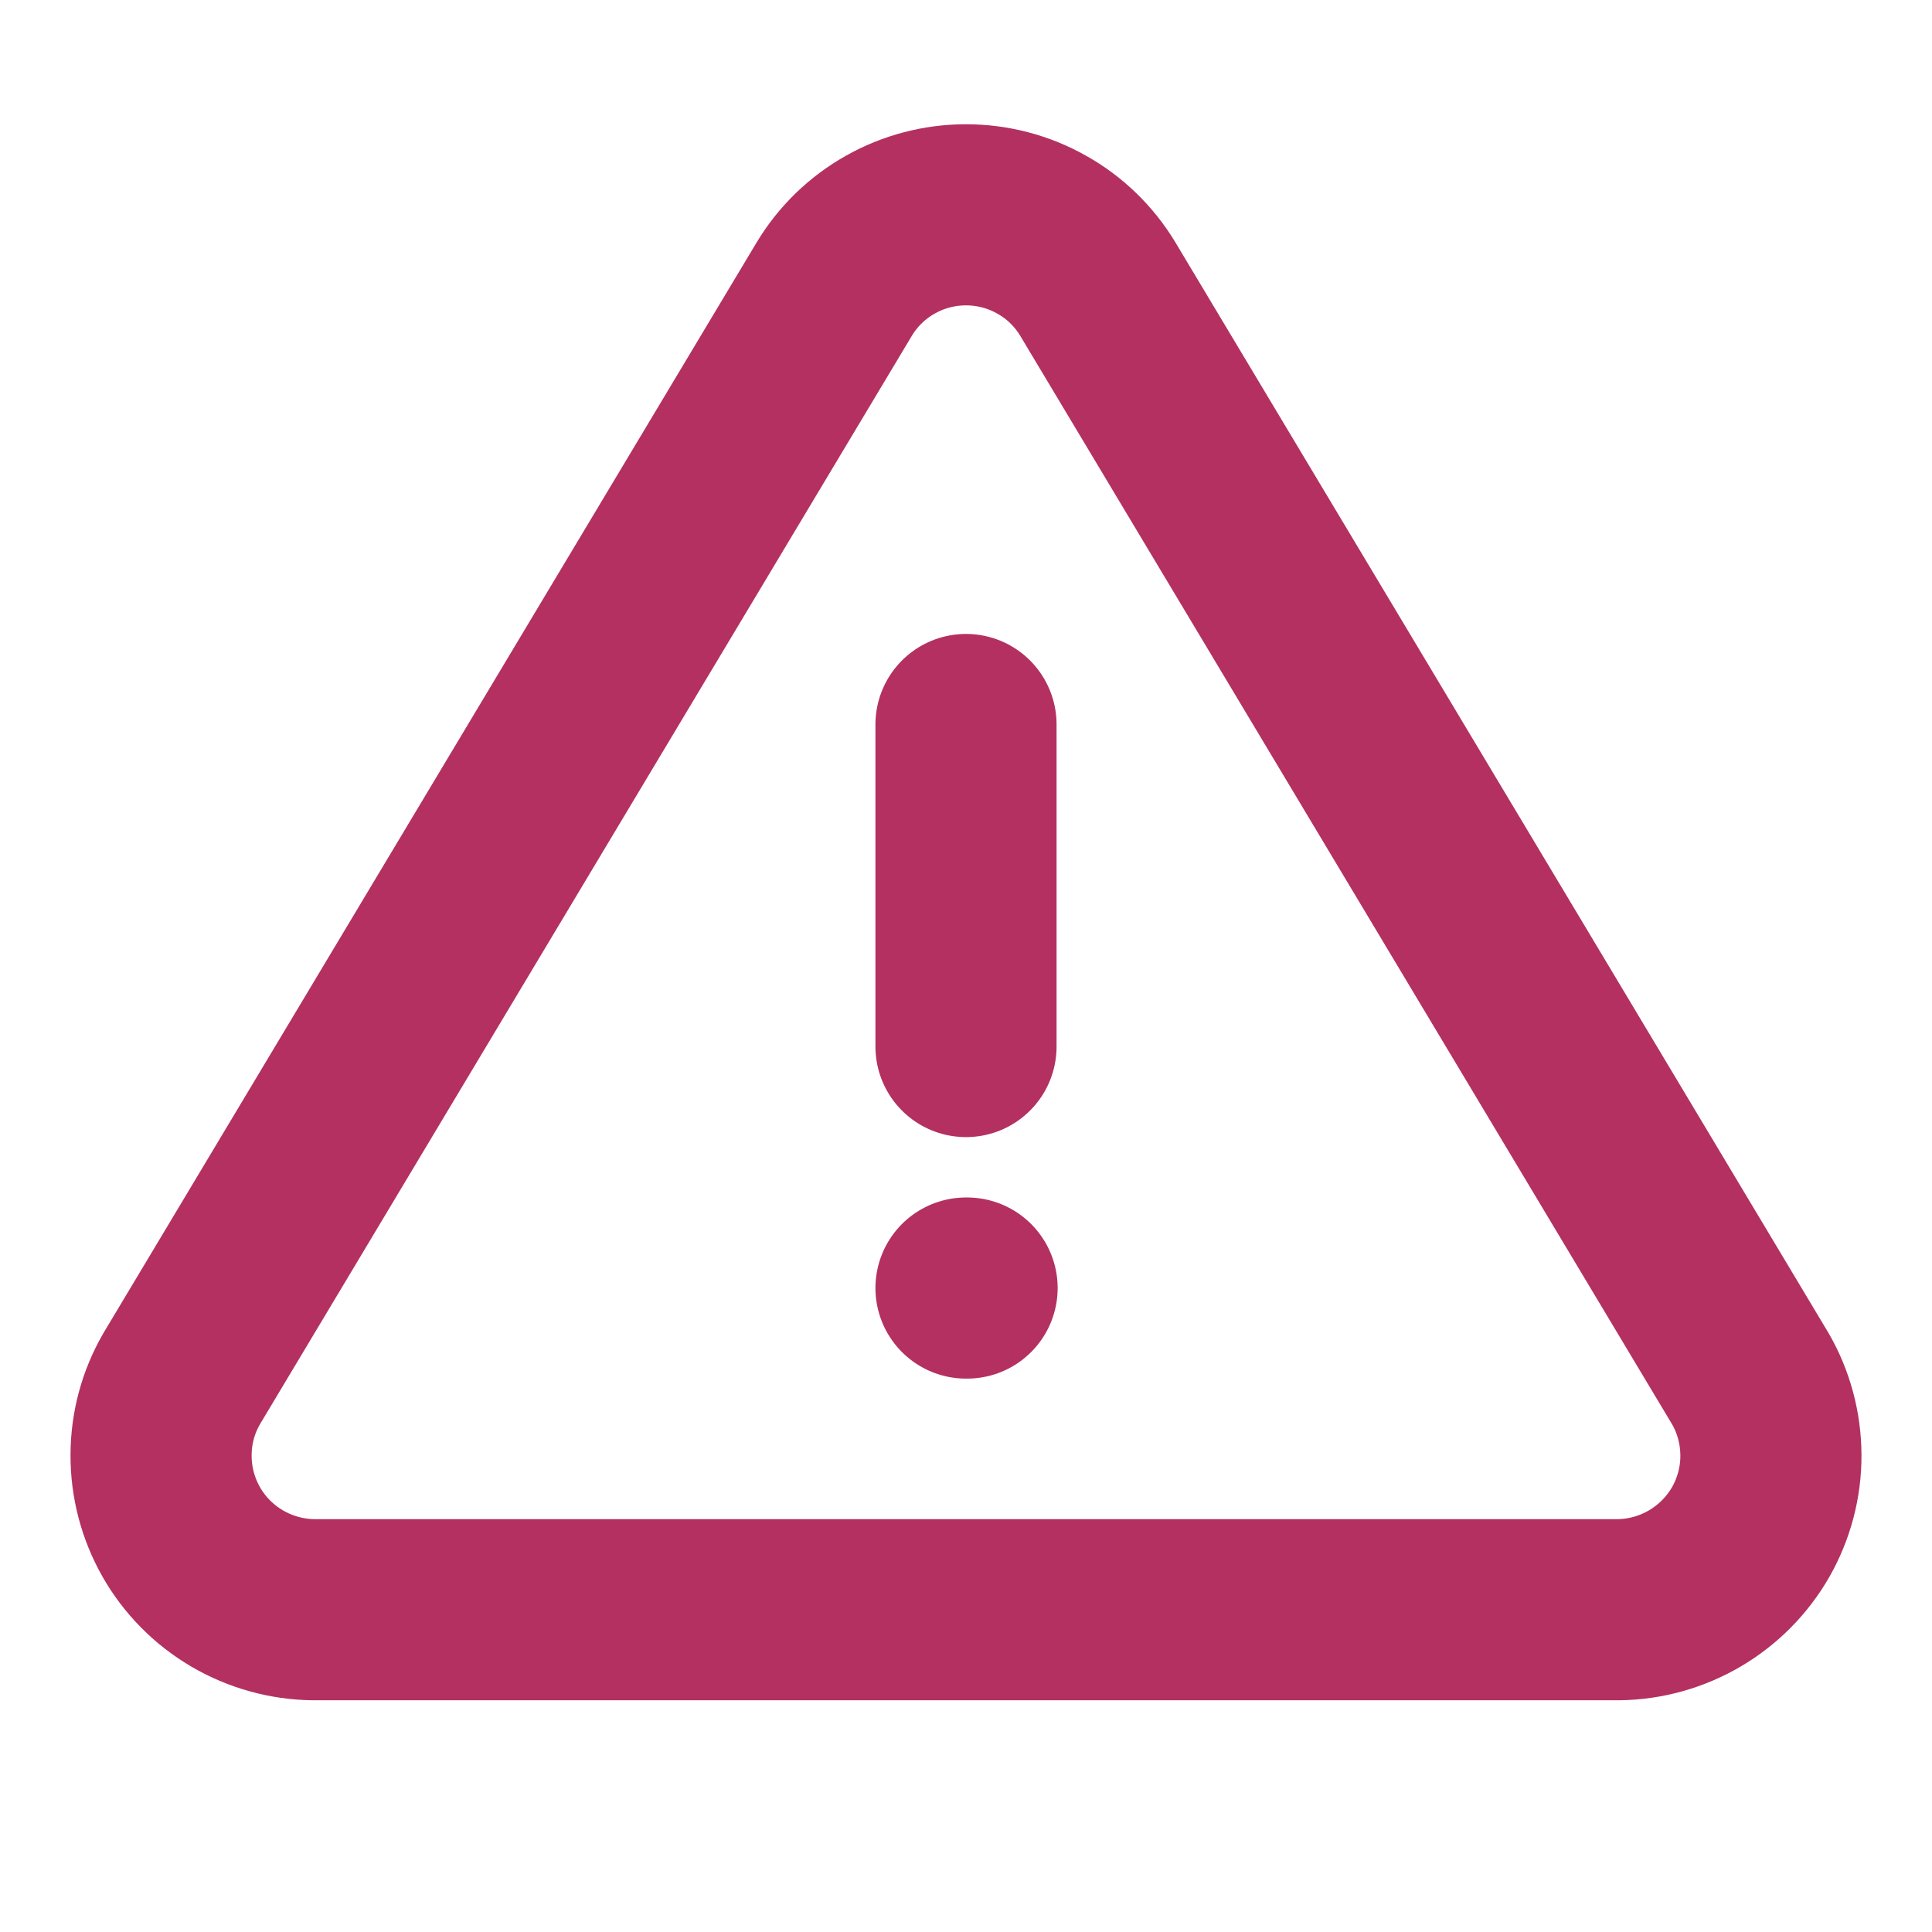<?xml version="1.0" encoding="UTF-8"?> <svg xmlns="http://www.w3.org/2000/svg" width="16" height="16" viewBox="0 0 16 16" fill="none"><path d="M8 6V8.667M8 10.667H8.009M6.909 2.394L1.505 11.417C1.393 11.61 1.334 11.828 1.334 12.051C1.333 12.274 1.391 12.493 1.501 12.687C1.611 12.88 1.77 13.041 1.962 13.154C2.154 13.267 2.373 13.328 2.595 13.331H13.405C13.627 13.328 13.845 13.267 14.037 13.154C14.229 13.041 14.388 12.88 14.499 12.687C14.609 12.493 14.667 12.274 14.666 12.052C14.665 11.829 14.607 11.61 14.495 11.417L9.091 2.393C8.978 2.206 8.818 2.05 8.626 1.943C8.435 1.835 8.219 1.779 8 1.779C7.781 1.779 7.565 1.835 7.374 1.943C7.183 2.05 7.022 2.206 6.909 2.394Z" stroke="#B43061" stroke-width="1.5" stroke-linecap="round" stroke-linejoin="round"></path></svg> 